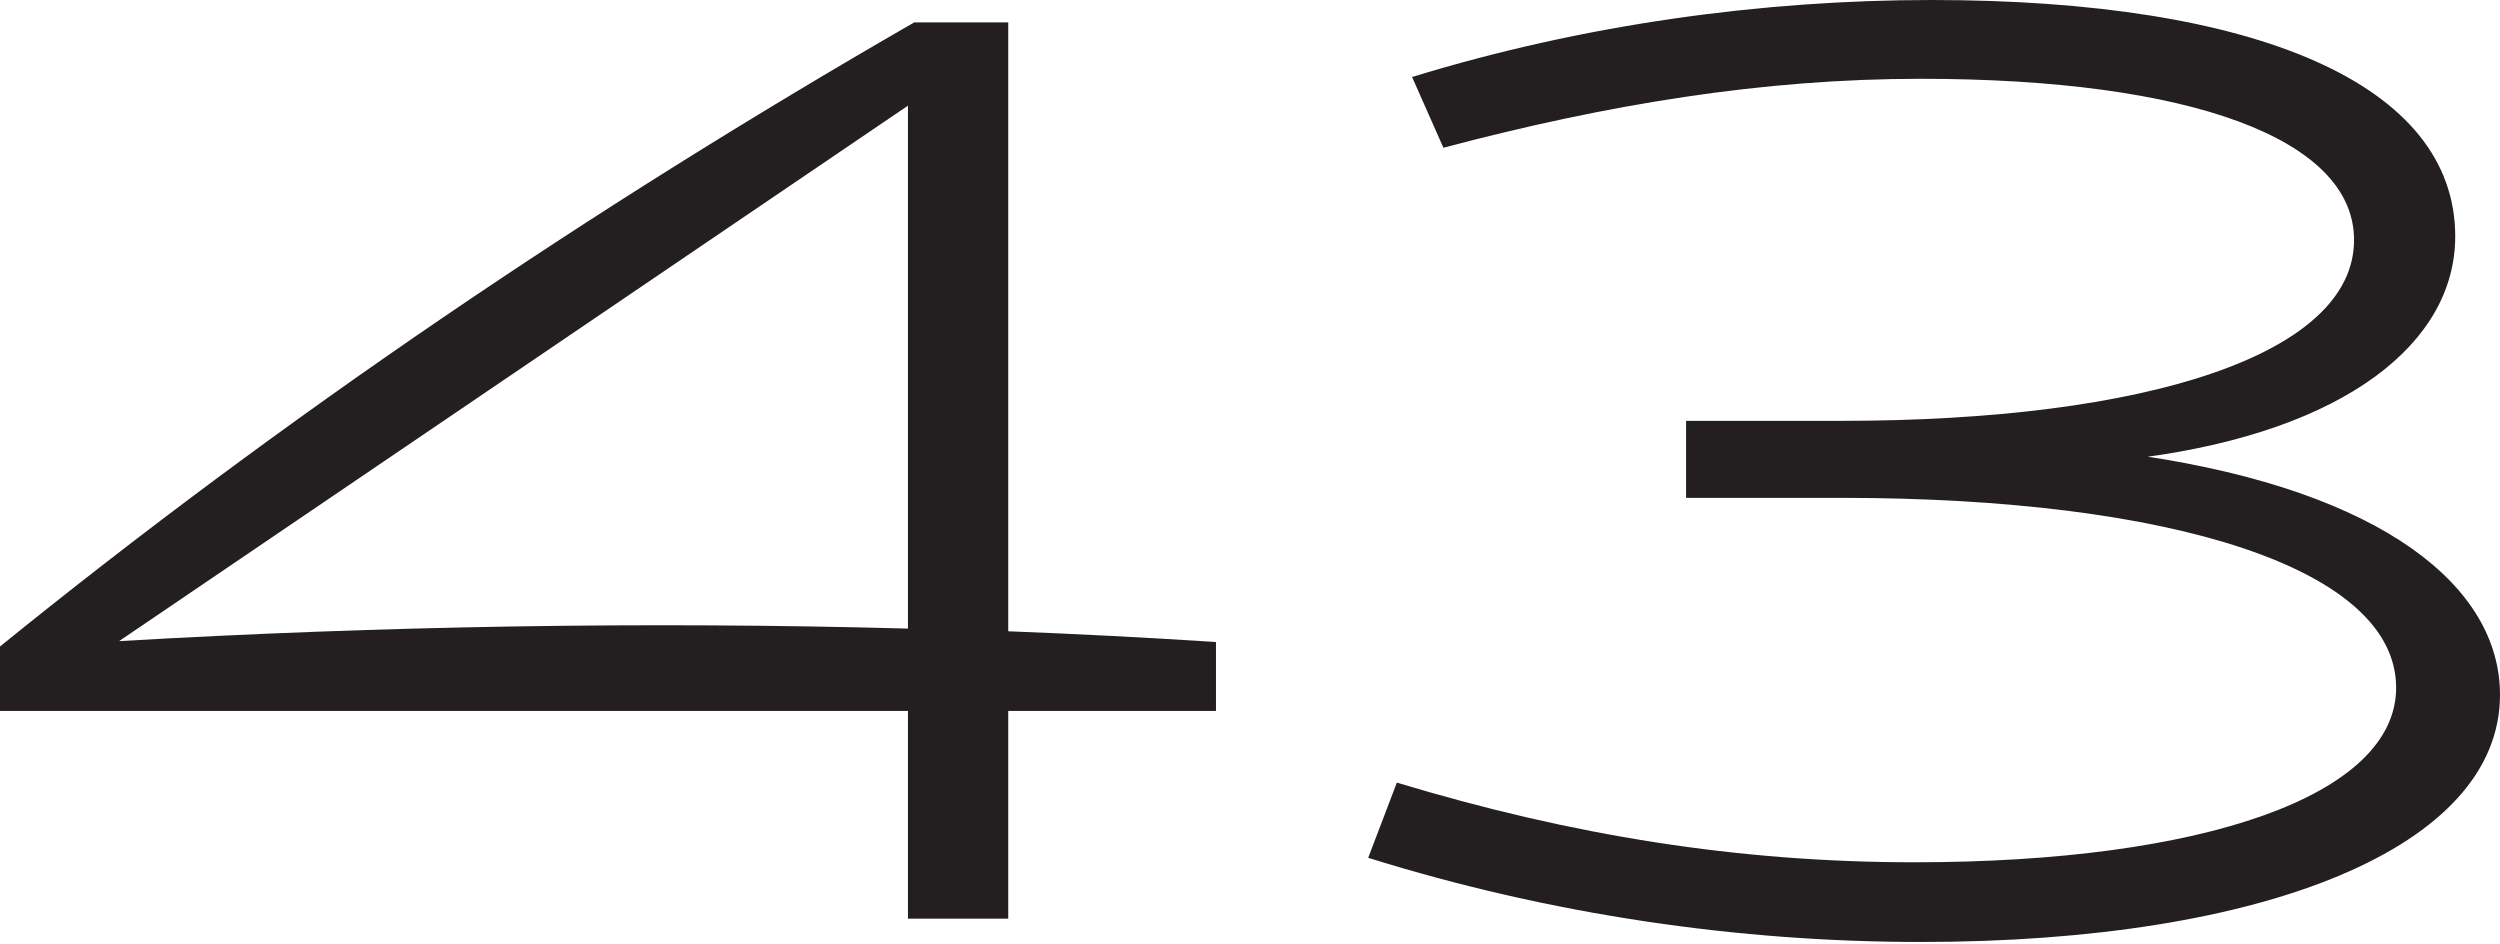 <?xml version="1.0" encoding="UTF-8"?> <svg xmlns="http://www.w3.org/2000/svg" id="Layer_2" data-name="Layer 2" viewBox="0 0 27.92 10.54"><defs><style> .cls-1 { fill: #231f20; stroke-width: 0px; } </style></defs><g id="Layer_2-2" data-name="Layer 2"><path class="cls-1" d="M11.26.25h-1.05C6.58,2.34,3.16,4.66,0,7.22v.72h10.14v2.32h1.12v-2.32h2.32v-.77c-.77-.05-1.55-.09-2.32-.12V.25ZM1.33,7.16L10.14,1.18v5.84c-2.94-.08-5.87-.03-8.81.14Z"></path><path class="cls-1" d="M23.92,5.11c2.27-.3,3.5-1.28,3.5-2.47,0-1.7-2.22-2.64-5.85-2.64-1.88,0-3.88.27-5.8.86l.35.79c1.85-.49,3.58-.77,5.33-.77,3.01,0,4.84.67,4.84,1.8,0,1.28-2.32,2.02-5.73,2.02h-1.73v.86h1.73c3.7,0,6.2.79,6.2,2.12,0,1.21-2.17,1.95-5.38,1.95-1.97,0-3.83-.3-5.78-.89l-.32.84c2.05.64,4.15.94,6.17.94,3.85,0,6.47-1.06,6.47-2.76,0-1.21-1.31-2.27-4-2.67Z"></path></g></svg> 